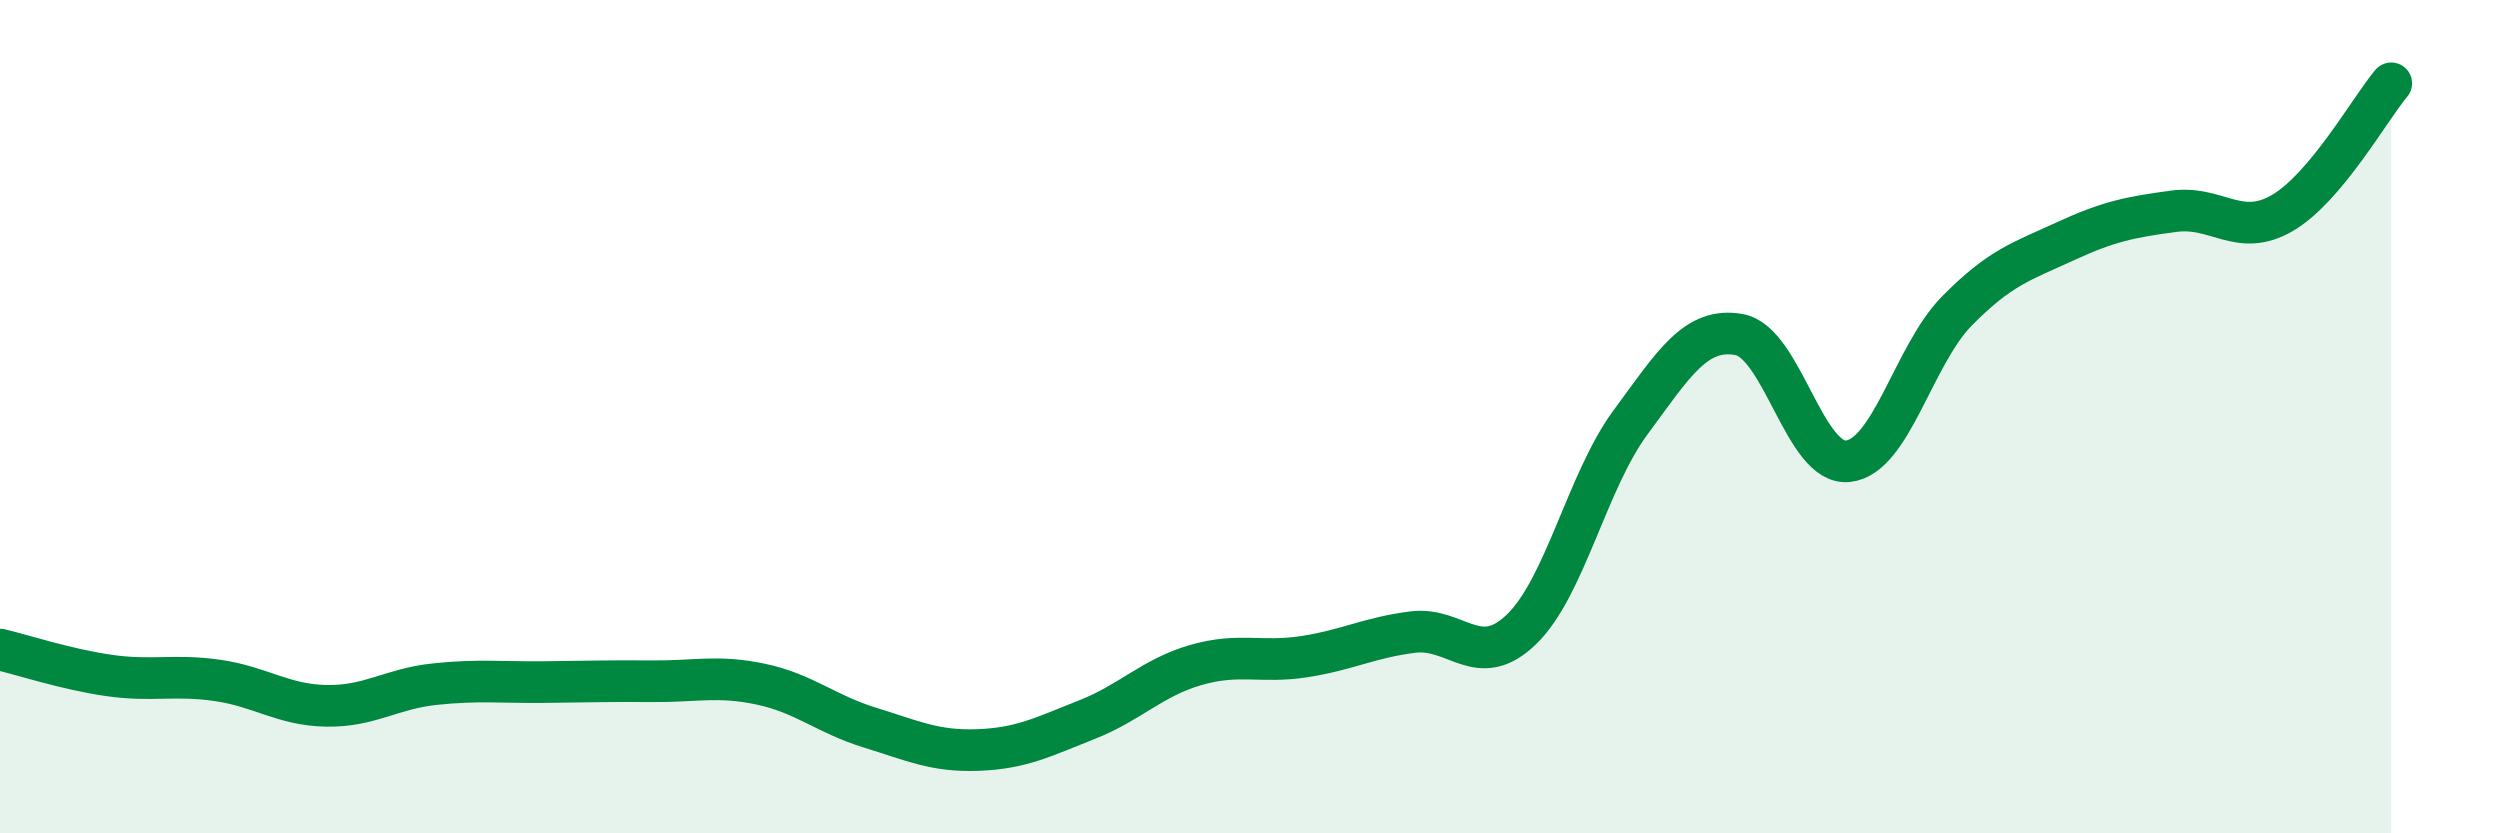 
    <svg width="60" height="20" viewBox="0 0 60 20" xmlns="http://www.w3.org/2000/svg">
      <path
        d="M 0,15.59 C 0.52,15.71 1.57,16.06 2.61,16.21 C 3.65,16.36 4.18,16.18 5.22,16.33 C 6.26,16.48 6.79,16.92 7.83,16.94 C 8.87,16.96 9.39,16.53 10.43,16.42 C 11.47,16.31 12,16.38 13.04,16.37 C 14.08,16.36 14.61,16.34 15.65,16.35 C 16.69,16.36 17.22,16.2 18.26,16.42 C 19.3,16.64 19.83,17.14 20.87,17.46 C 21.91,17.78 22.44,18.04 23.48,18 C 24.52,17.96 25.05,17.68 26.09,17.27 C 27.13,16.86 27.66,16.26 28.7,15.96 C 29.74,15.66 30.26,15.92 31.3,15.76 C 32.34,15.6 32.87,15.3 33.91,15.17 C 34.95,15.04 35.48,16.11 36.52,15.1 C 37.56,14.09 38.09,11.55 39.13,10.14 C 40.17,8.73 40.7,7.84 41.74,8.03 C 42.78,8.22 43.31,11.18 44.35,11.07 C 45.39,10.96 45.92,8.53 46.96,7.47 C 48,6.41 48.53,6.27 49.57,5.79 C 50.61,5.31 51.13,5.21 52.17,5.07 C 53.21,4.93 53.74,5.72 54.78,5.11 C 55.82,4.5 56.87,2.62 57.39,2L57.39 20L0 20Z"
        fill="#008740"
        opacity="0.1"
        stroke-linecap="round"
        stroke-linejoin="round"
      />
      <path
        d="M 0,15.59 C 0.52,15.71 1.57,16.06 2.61,16.21 C 3.65,16.36 4.18,16.18 5.22,16.33 C 6.26,16.48 6.79,16.92 7.83,16.94 C 8.87,16.96 9.39,16.53 10.43,16.42 C 11.47,16.31 12,16.38 13.04,16.37 C 14.08,16.36 14.61,16.34 15.65,16.35 C 16.69,16.36 17.22,16.2 18.26,16.42 C 19.3,16.64 19.83,17.14 20.87,17.46 C 21.91,17.78 22.44,18.04 23.48,18 C 24.52,17.96 25.05,17.68 26.09,17.27 C 27.13,16.86 27.66,16.26 28.7,15.96 C 29.74,15.66 30.26,15.92 31.3,15.76 C 32.34,15.6 32.87,15.3 33.91,15.17 C 34.95,15.04 35.48,16.11 36.52,15.1 C 37.56,14.09 38.09,11.55 39.13,10.14 C 40.17,8.73 40.7,7.84 41.74,8.03 C 42.78,8.22 43.31,11.18 44.35,11.07 C 45.39,10.96 45.92,8.53 46.96,7.47 C 48,6.41 48.53,6.27 49.57,5.79 C 50.61,5.31 51.13,5.21 52.17,5.07 C 53.21,4.93 53.74,5.72 54.78,5.11 C 55.82,4.5 56.87,2.62 57.39,2"
        stroke="#008740"
        stroke-width="1"
        fill="none"
        stroke-linecap="round"
        stroke-linejoin="round"
      />
    </svg>
  